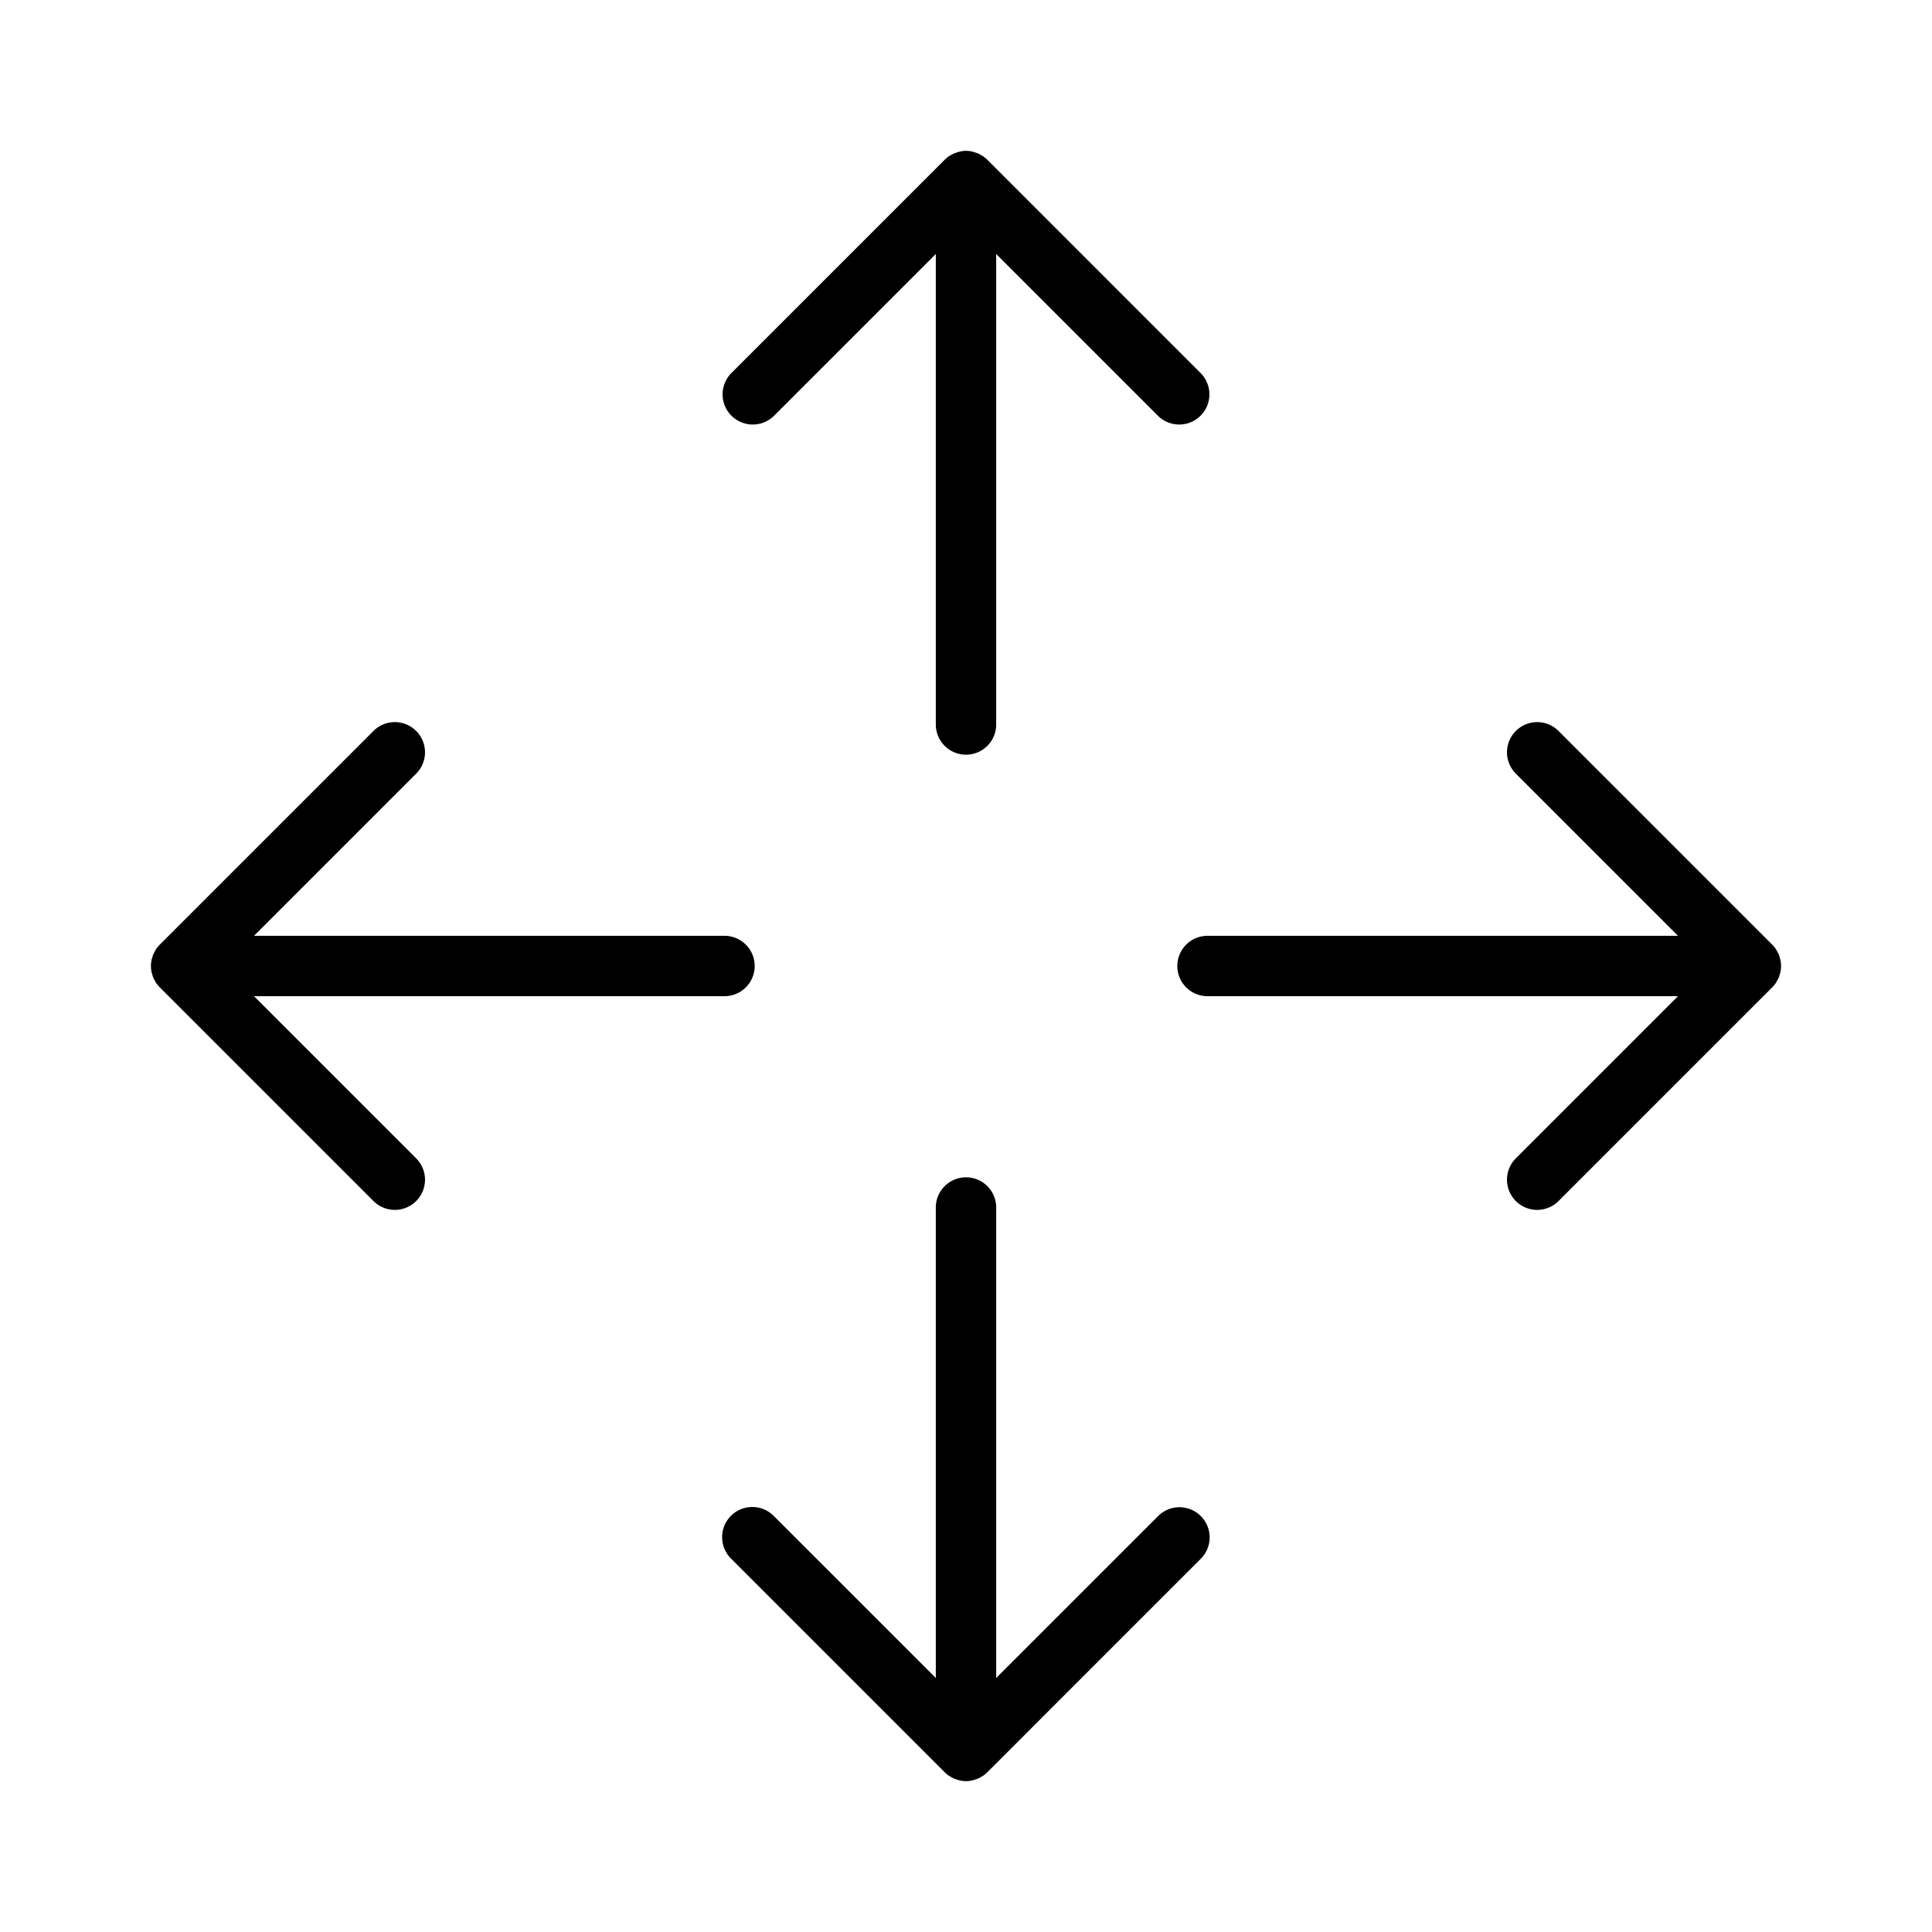 <?xml version="1.0" encoding="utf-8"?><!-- Uploaded to: SVG Repo, www.svgrepo.com, Generator: SVG Repo Mixer Tools -->
<svg fill="#000000" width="800px" height="800px" viewBox="0 0 256 256" id="Flat" xmlns="http://www.w3.org/2000/svg">
  <path d="M159.112,200.887a3.999,3.999,0,0,1,0,5.657l-28.282,28.283a4.047,4.047,0,0,1-.605.497c-.061.041-.129.066-.191.104a3.956,3.956,0,0,1-.496.265c-.083.035-.171.051-.256.08a3.567,3.567,0,0,1-2.562,0c-.085-.029-.175-.045-.258-.08a3.912,3.912,0,0,1-.497-.266c-.062-.037-.13-.062-.189-.103a4.026,4.026,0,0,1-.605-.497L96.888,206.544a4,4,0,1,1,5.656-5.657L124,222.343V160a4,4,0,0,1,8,0v62.343l21.456-21.456A3.999,3.999,0,0,1,159.112,200.887ZM102.544,55.113,124,33.657V96a4,4,0,0,0,8,0V33.657l21.456,21.456a4,4,0,0,0,5.656-5.657L130.83,21.173a4.047,4.047,0,0,0-.605-.497c-.062-.041-.13-.067-.193-.104a3.918,3.918,0,0,0-.494-.264c-.085-.036-.176-.052-.263-.082a3.557,3.557,0,0,0-2.549,0c-.087.029-.179.046-.264.082a4.005,4.005,0,0,0-.495.264c-.062.037-.131.063-.191.104a4.026,4.026,0,0,0-.605.497L96.888,49.456a4,4,0,0,0,5.656,5.657ZM33.657,132H96a4,4,0,0,0,0-8H33.657L55.112,102.544a4,4,0,1,0-5.656-5.657L21.173,125.17a4.04,4.04,0,0,0-.5.612c-.065.098-.11.204-.166.305a3.874,3.874,0,0,0-.202.383,3.957,3.957,0,0,0-.126.407c-.033.113-.077.222-.101.34a4.008,4.008,0,0,0,0,1.566c.023.118.067.227.101.34a3.957,3.957,0,0,0,.126.407,3.874,3.874,0,0,0,.202.383c.056.102.1.208.166.305a4.04,4.04,0,0,0,.5.612l28.283,28.283a4,4,0,1,0,5.656-5.657Zm201.669-1.782c.065-.097.109-.203.165-.304a3.853,3.853,0,0,0,.203-.385,4.078,4.078,0,0,0,.125-.405c.034-.114.078-.223.101-.342a4.008,4.008,0,0,0,0-1.566c-.023-.119-.067-.228-.101-.342a4.078,4.078,0,0,0-.125-.405,3.853,3.853,0,0,0-.203-.385c-.055-.101-.1-.207-.165-.304a4.04,4.04,0,0,0-.5-.612L206.544,96.887a4,4,0,1,0-5.656,5.657L222.343,124H160a4,4,0,0,0,0,8h62.343L200.888,153.456a4,4,0,1,0,5.656,5.657l28.283-28.283A4.04,4.04,0,0,0,235.327,130.218Z"/>
</svg>